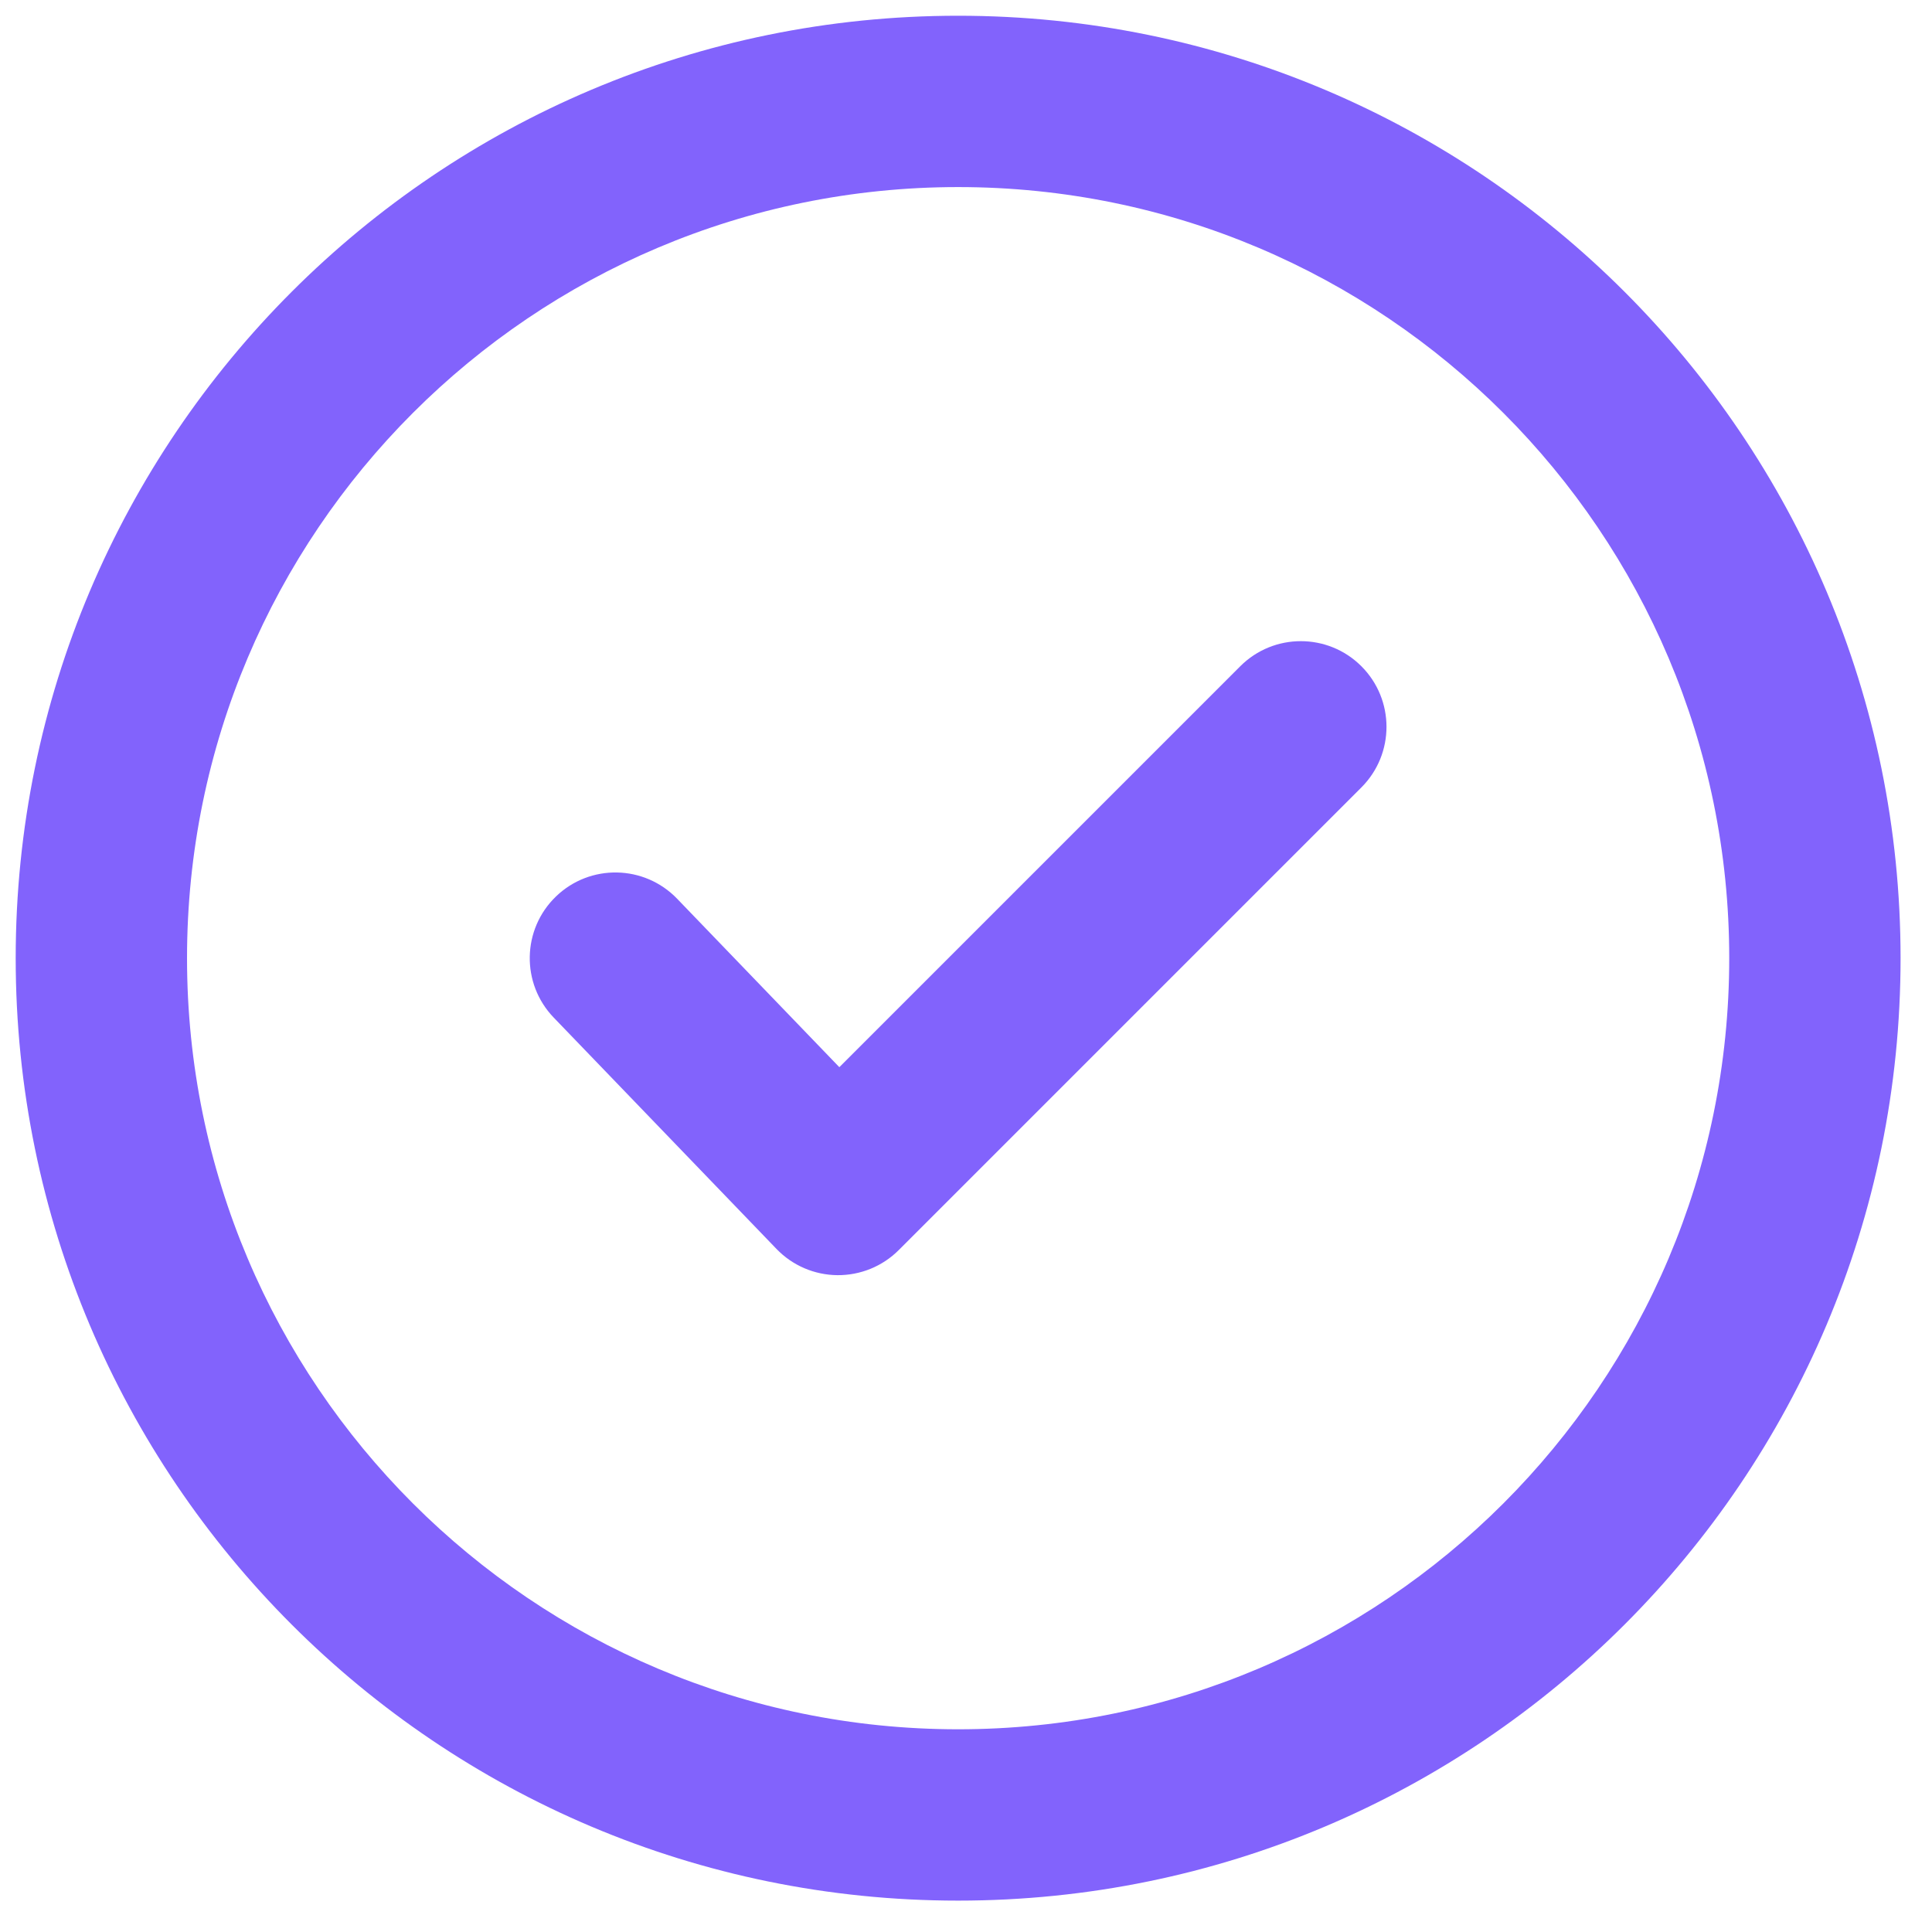 <svg width="41" height="41" viewBox="0 0 41 41" fill="none" xmlns="http://www.w3.org/2000/svg">
<path d="M28.891 16.71C29.601 16 29.601 14.849 28.891 14.139C28.181 13.429 27.03 13.429 26.32 14.139L17.812 22.647L14.37 19.073C13.673 18.349 12.522 18.327 11.799 19.024C11.076 19.721 11.054 20.871 11.751 21.595L16.478 26.504C16.816 26.856 17.282 27.056 17.77 27.061C18.258 27.065 18.728 26.874 19.073 26.528L28.891 16.71Z" fill="#8263FC"/>
<path fill-rule="evenodd" clip-rule="evenodd" d="M20.333 0.334C9.287 0.334 0.333 9.288 0.333 20.334C0.333 31.38 9.287 40.334 20.333 40.334C31.379 40.334 40.333 31.38 40.333 20.334C40.333 9.288 31.379 0.334 20.333 0.334ZM3.969 20.334C3.969 11.297 11.296 3.97 20.333 3.97C29.37 3.97 36.697 11.297 36.697 20.334C36.697 29.371 29.37 36.698 20.333 36.698C11.296 36.698 3.969 29.371 3.969 20.334Z" fill="#8263FC"/>
</svg>

